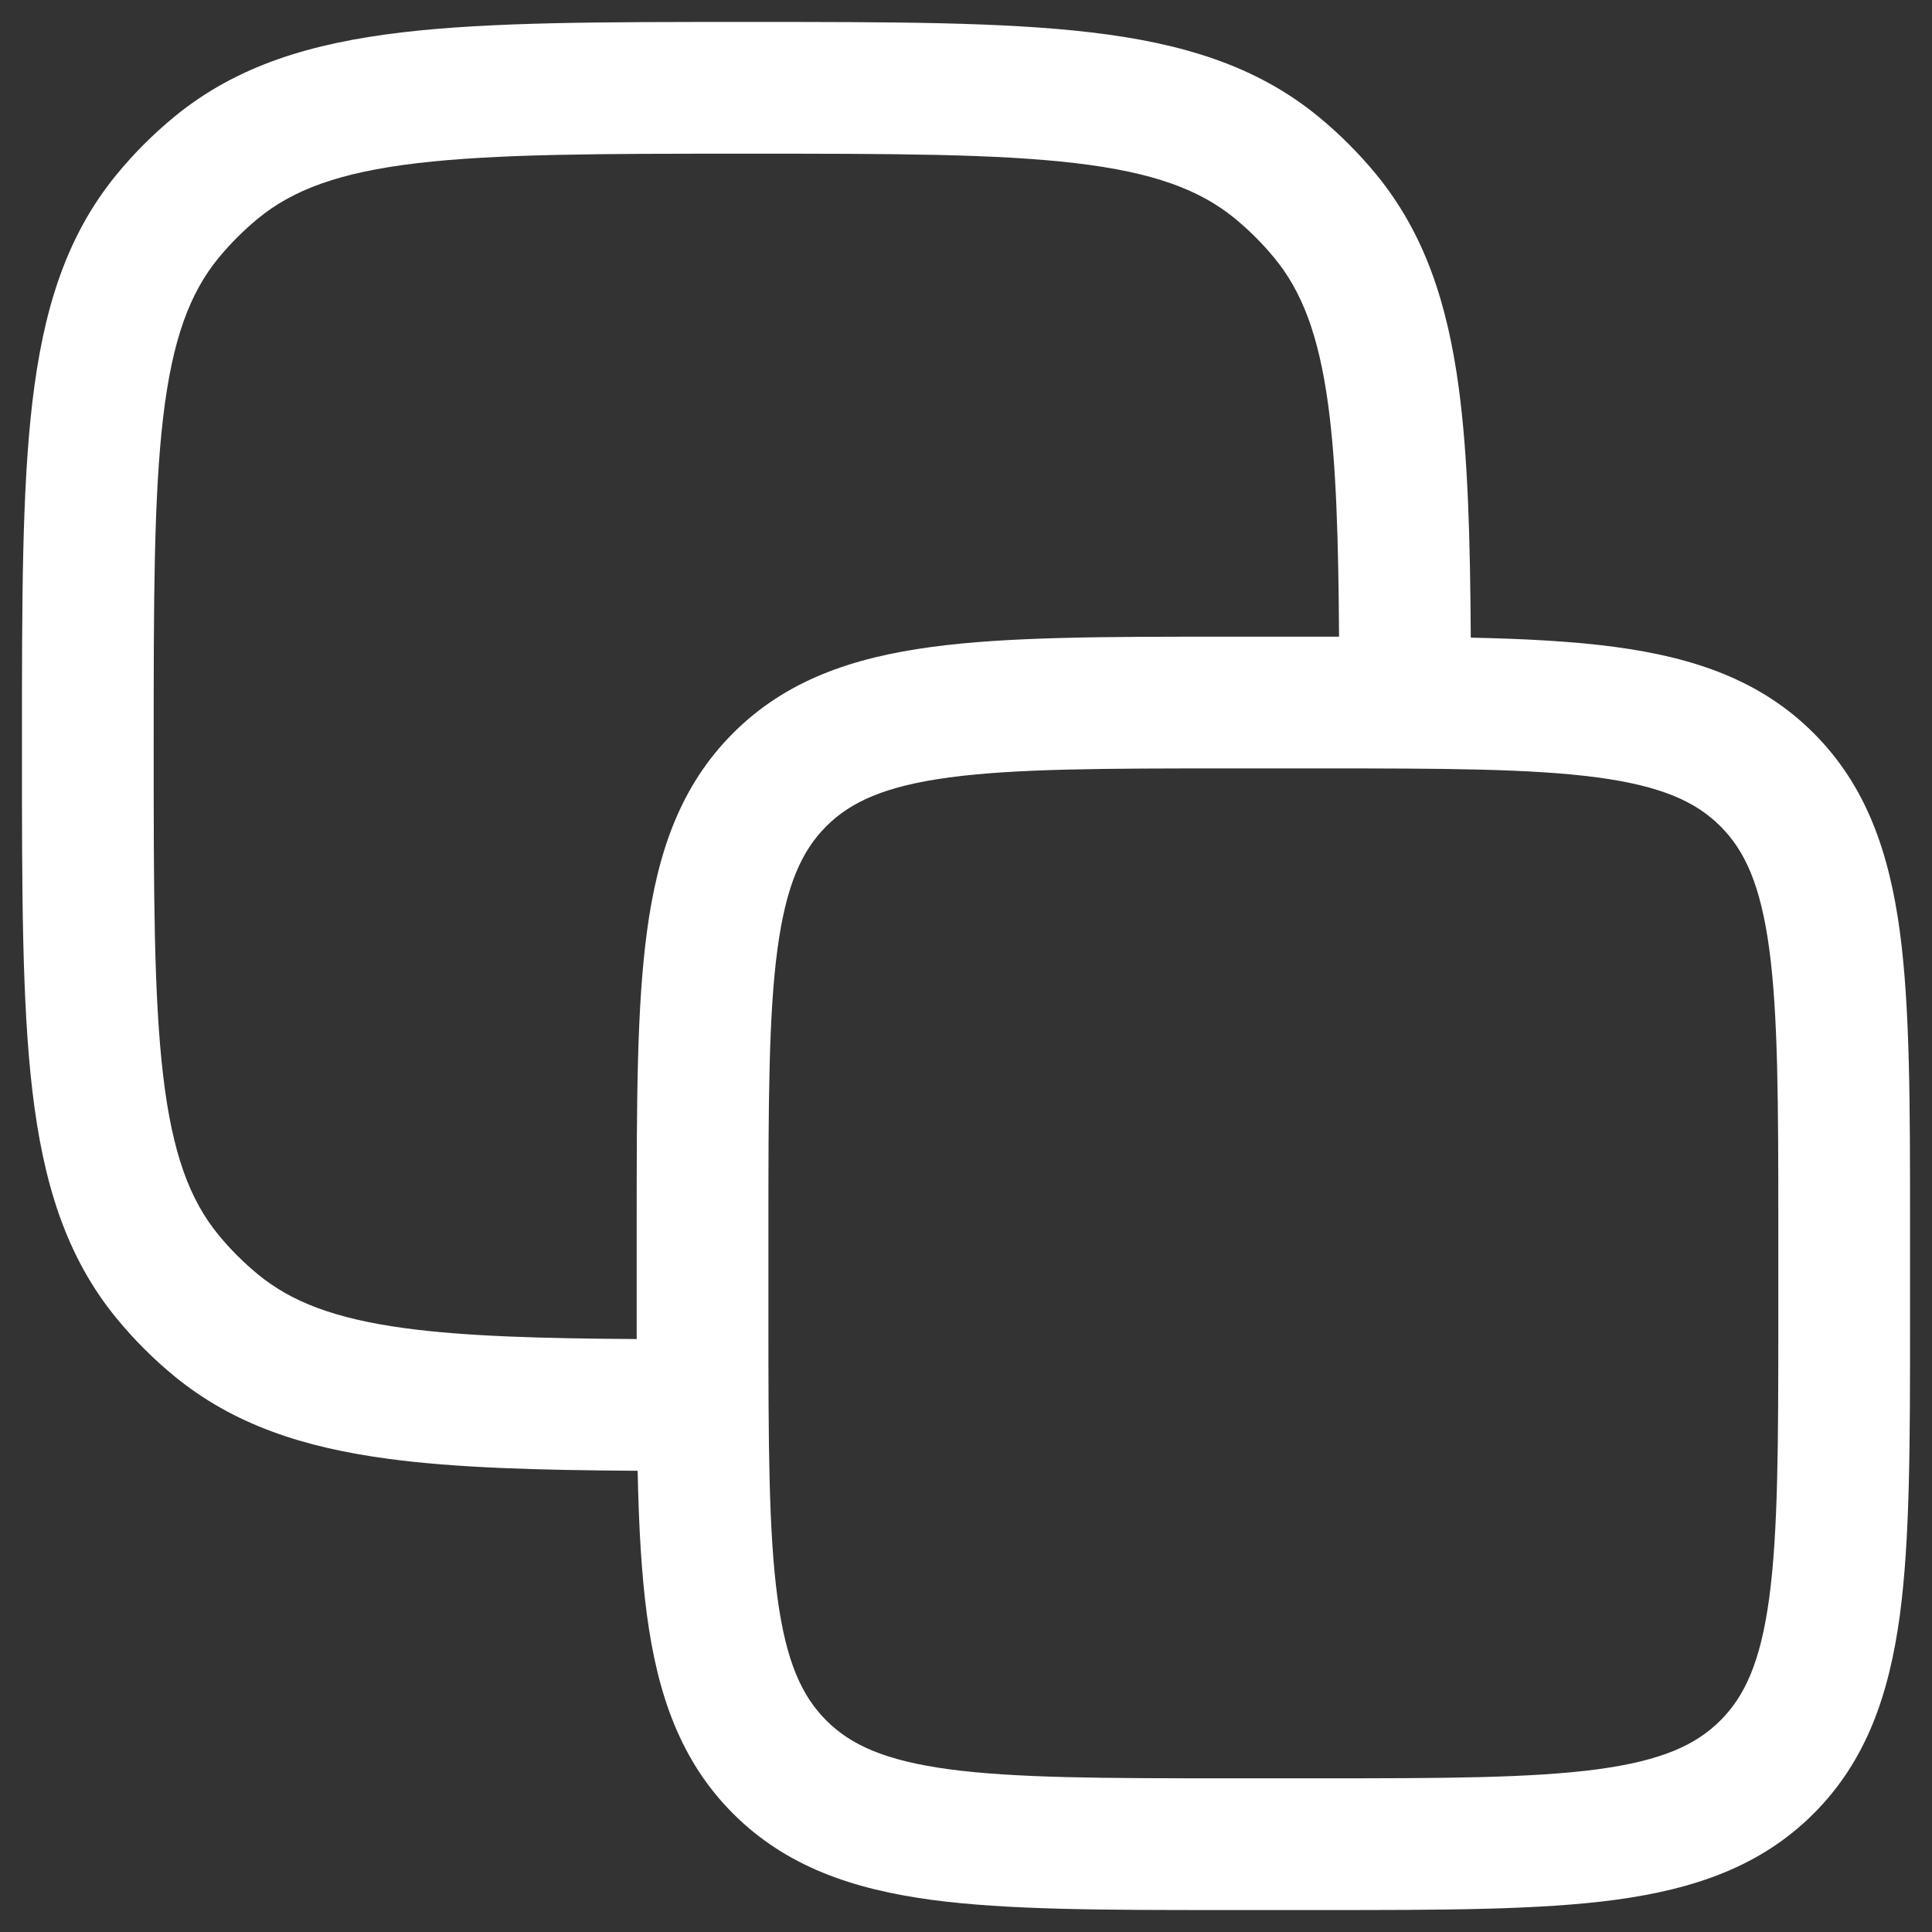 <svg width="22" height="22" viewBox="0 0 22 22" fill="none" xmlns="http://www.w3.org/2000/svg">
<rect x="0" y="0" width="22" height="22" fill="#333333" stroke="none"/>
<g id="elements">
<path id="Icon" fill-rule="evenodd" clip-rule="evenodd" d="M8.549 0.25H8.451C6.849 0.25 5.579 0.25 4.575 0.369C3.544 0.491 2.696 0.746 1.987 1.328C1.746 1.526 1.526 1.746 1.328 1.987C0.746 2.696 0.491 3.544 0.369 4.575C0.25 5.579 0.25 6.849 0.25 8.451V8.549C0.25 10.151 0.25 11.421 0.369 12.425C0.491 13.456 0.746 14.304 1.328 15.013C1.526 15.254 1.746 15.474 1.987 15.672C2.659 16.223 3.456 16.482 4.415 16.611C5.194 16.716 6.132 16.741 7.261 16.748C7.274 17.37 7.303 17.916 7.367 18.392C7.488 19.292 7.746 20.05 8.348 20.652C8.95 21.254 9.708 21.512 10.608 21.634C11.475 21.75 12.578 21.75 13.945 21.75H15.055C16.422 21.75 17.525 21.75 18.392 21.634C19.292 21.512 20.05 21.254 20.652 20.652C21.254 20.05 21.512 19.292 21.634 18.392C21.75 17.525 21.75 16.422 21.75 15.055V13.945C21.75 12.578 21.75 11.475 21.634 10.608C21.512 9.708 21.254 8.95 20.652 8.348C20.05 7.746 19.292 7.488 18.392 7.367C17.916 7.303 17.37 7.274 16.748 7.261C16.741 6.132 16.716 5.194 16.611 4.415C16.482 3.456 16.223 2.659 15.672 1.987C15.474 1.746 15.254 1.526 15.013 1.328C14.304 0.746 13.456 0.491 12.425 0.369C11.421 0.25 10.151 0.25 8.549 0.25ZM15.248 7.25C15.241 6.14 15.216 5.295 15.125 4.616C15.016 3.808 14.822 3.315 14.512 2.938C14.377 2.774 14.226 2.623 14.062 2.488C13.664 2.162 13.138 1.963 12.249 1.858C11.343 1.751 10.162 1.75 8.5 1.75C6.838 1.75 5.657 1.751 4.751 1.858C3.862 1.963 3.336 2.162 2.938 2.488C2.774 2.623 2.623 2.774 2.488 2.938C2.162 3.336 1.963 3.862 1.858 4.751C1.751 5.657 1.75 6.838 1.75 8.5C1.75 10.162 1.751 11.343 1.858 12.249C1.963 13.138 2.162 13.664 2.488 14.062C2.623 14.226 2.774 14.377 2.938 14.512C3.315 14.822 3.808 15.016 4.616 15.125C5.295 15.216 6.14 15.241 7.25 15.248C7.25 15.184 7.25 15.12 7.25 15.055V13.945C7.25 12.578 7.25 11.475 7.367 10.608C7.488 9.708 7.746 8.95 8.348 8.348C8.95 7.746 9.708 7.488 10.608 7.367C11.475 7.25 12.578 7.25 13.945 7.25H15.055C15.12 7.25 15.184 7.25 15.248 7.25ZM9.409 9.409C9.686 9.132 10.074 8.952 10.808 8.853C11.563 8.752 12.565 8.75 14 8.75H15C16.435 8.75 17.436 8.752 18.192 8.853C18.926 8.952 19.314 9.132 19.591 9.409C19.868 9.686 20.048 10.074 20.147 10.808C20.248 11.563 20.25 12.565 20.25 14V15C20.25 16.435 20.248 17.436 20.147 18.192C20.048 18.926 19.868 19.314 19.591 19.591C19.314 19.868 18.926 20.048 18.192 20.147C17.436 20.248 16.435 20.25 15 20.25H14C12.565 20.25 11.563 20.248 10.808 20.147C10.074 20.048 9.686 19.868 9.409 19.591C9.132 19.314 8.952 18.926 8.853 18.192C8.752 17.436 8.75 16.435 8.75 15V14C8.75 12.565 8.752 11.563 8.853 10.808C8.952 10.074 9.132 9.686 9.409 9.409Z" fill="white"/>
</g>
</svg>
